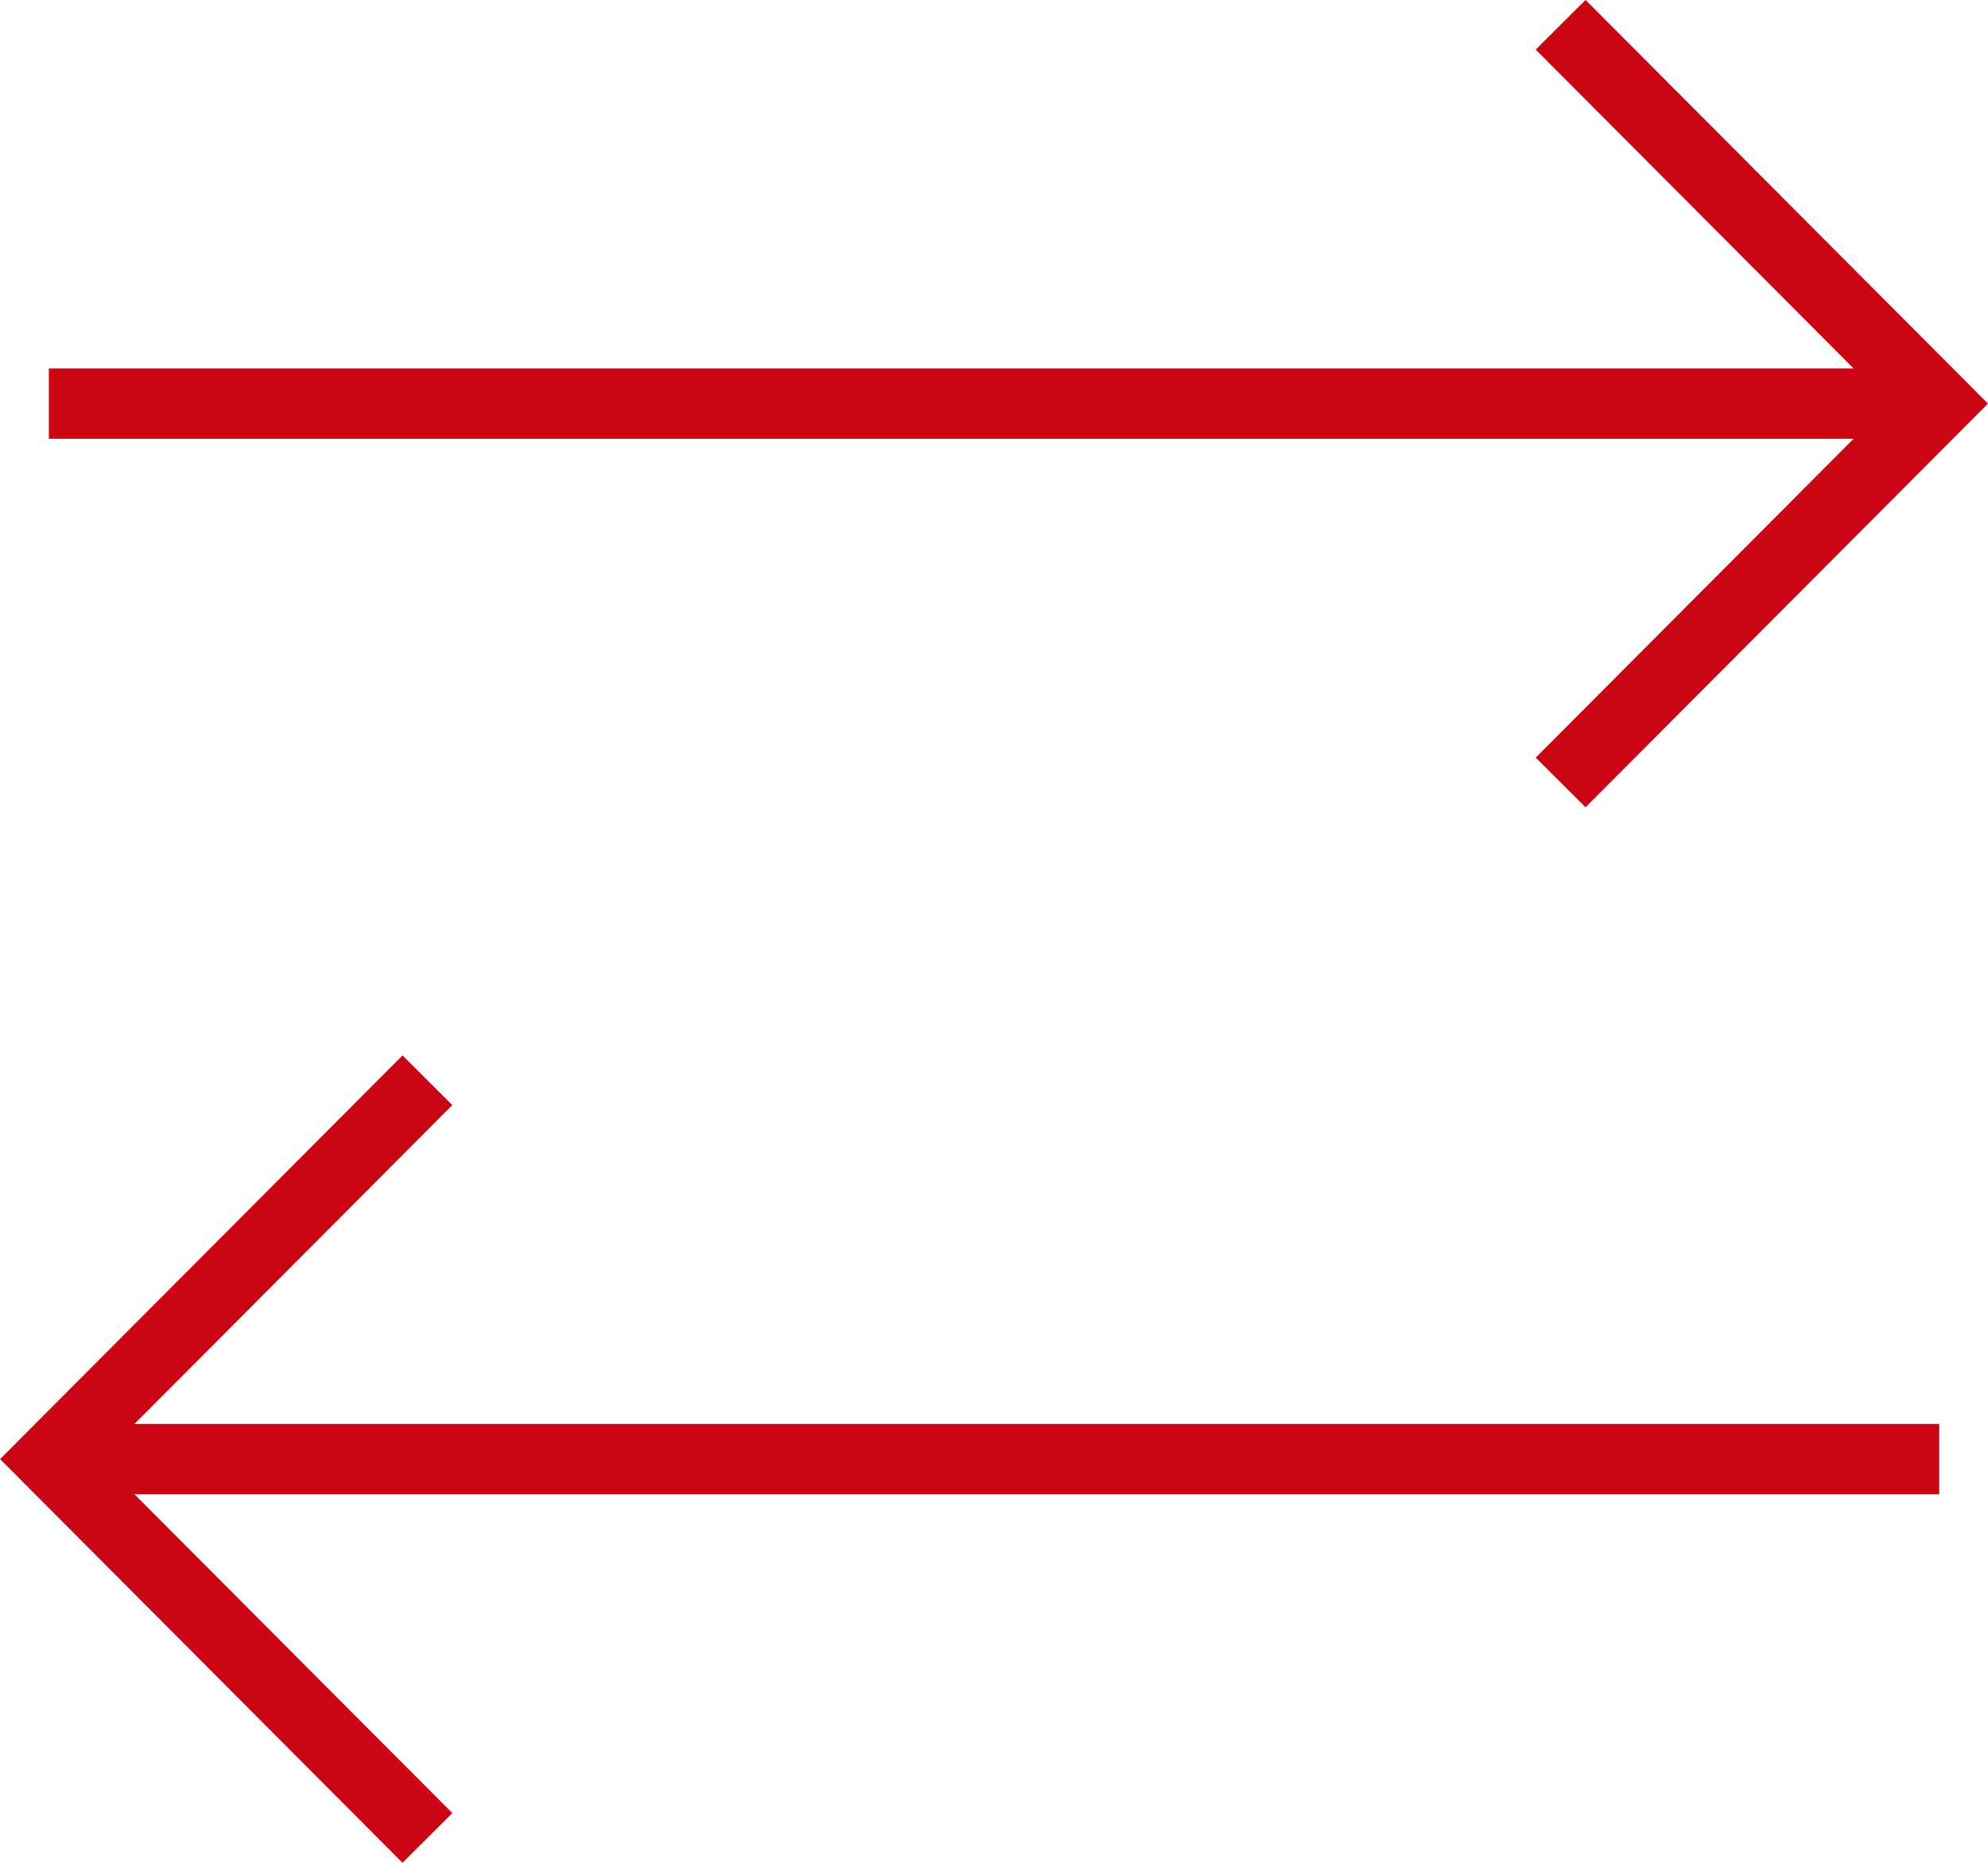 <svg xmlns="http://www.w3.org/2000/svg" width="28.25" height="26.473" viewBox="0 0 28.25 26.473">
  <g id="グループ_5216" data-name="グループ 5216" transform="translate(-655.306 -186.88)">
    <g id="グループ_5214" data-name="グループ 5214">
      <line id="線_159" data-name="線 159" x2="26.863" transform="translate(656 192.616)" fill="none" stroke="#ca0615" stroke-miterlimit="10" stroke-width="1"/>
      <path id="パス_13987" data-name="パス 13987" d="M1162.595,8587.814l5.367,5.384-5.367,5.384" transform="translate(-485.112 -8400.582)" fill="none" stroke="#ca0615" stroke-miterlimit="10" stroke-width="1"/>
    </g>
    <g id="グループ_5215" data-name="グループ 5215" transform="translate(1338.863 400.232) rotate(180)">
      <line id="線_159-2" data-name="線 159" x2="26.863" transform="translate(656 192.616)" fill="none" stroke="#ca0615" stroke-miterlimit="10" stroke-width="1"/>
      <path id="パス_13987-2" data-name="パス 13987" d="M1162.595,8587.814l5.367,5.384-5.367,5.384" transform="translate(-485.112 -8400.582)" fill="none" stroke="#ca0615" stroke-miterlimit="10" stroke-width="1"/>
    </g>
  </g>
</svg>

